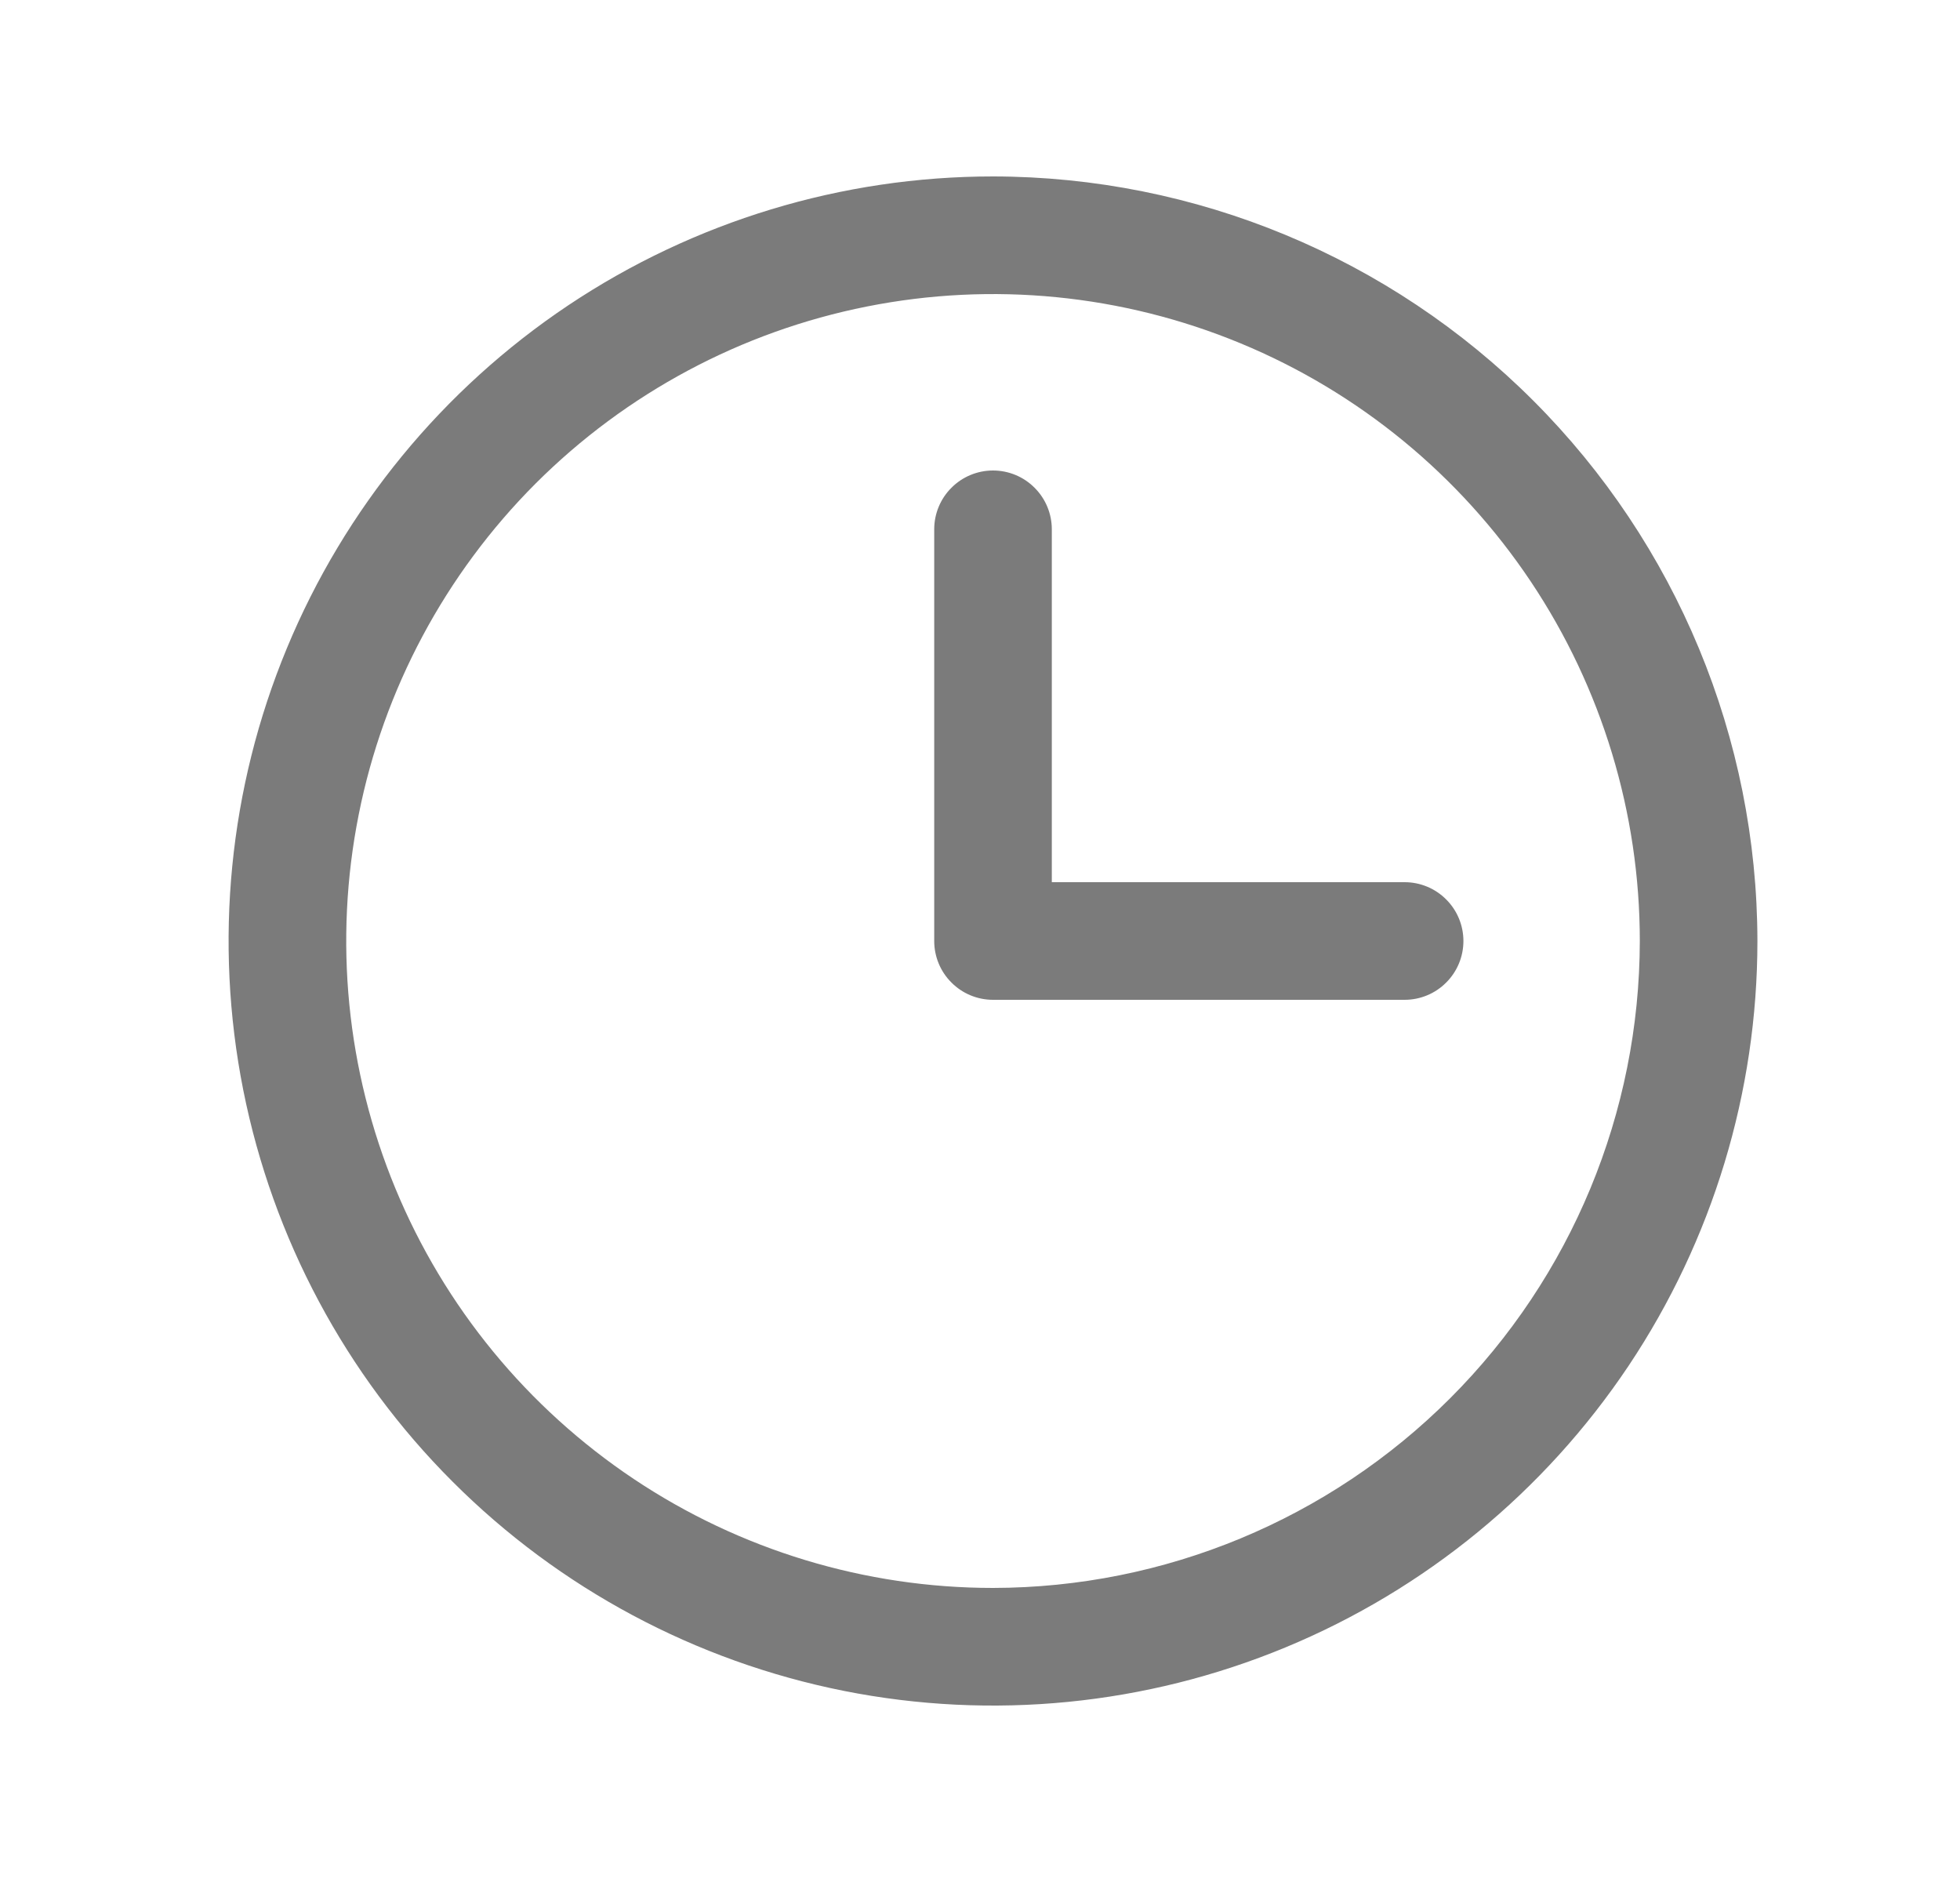 <svg xmlns="http://www.w3.org/2000/svg" width="25" height="24" viewBox="0 0 25 24" fill="none">
<path d="M12.666 2.25C10.738 2.25 8.853 2.822 7.249 3.893C5.646 4.965 4.396 6.487 3.658 8.269C2.92 10.05 2.727 12.011 3.103 13.902C3.48 15.793 4.408 17.531 5.772 18.894C7.135 20.258 8.873 21.186 10.764 21.563C12.655 21.939 14.616 21.746 16.397 21.008C18.179 20.27 19.701 19.02 20.773 17.417C21.844 15.813 22.416 13.928 22.416 12C22.413 9.415 21.385 6.937 19.557 5.109C17.729 3.281 15.251 2.253 12.666 2.25ZM12.666 20.25C11.034 20.25 9.439 19.766 8.083 18.86C6.726 17.953 5.668 16.665 5.044 15.157C4.42 13.65 4.256 11.991 4.575 10.39C4.893 8.79 5.679 7.32 6.832 6.166C7.986 5.013 9.456 4.227 11.056 3.909C12.657 3.59 14.316 3.754 15.823 4.378C17.331 5.002 18.619 6.06 19.526 7.417C20.432 8.773 20.916 10.368 20.916 12C20.913 14.187 20.044 16.284 18.497 17.831C16.95 19.378 14.853 20.247 12.666 20.25ZM18.666 12C18.666 12.199 18.587 12.39 18.446 12.53C18.306 12.671 18.115 12.75 17.916 12.75H12.666C12.467 12.75 12.276 12.671 12.136 12.53C11.995 12.39 11.916 12.199 11.916 12V6.75C11.916 6.551 11.995 6.36 12.136 6.22C12.276 6.079 12.467 6 12.666 6C12.865 6 13.056 6.079 13.196 6.22C13.337 6.36 13.416 6.551 13.416 6.75V11.25H17.916C18.115 11.25 18.306 11.329 18.446 11.47C18.587 11.61 18.666 11.801 18.666 12Z" fill="#7B7B7B"/>
</svg>